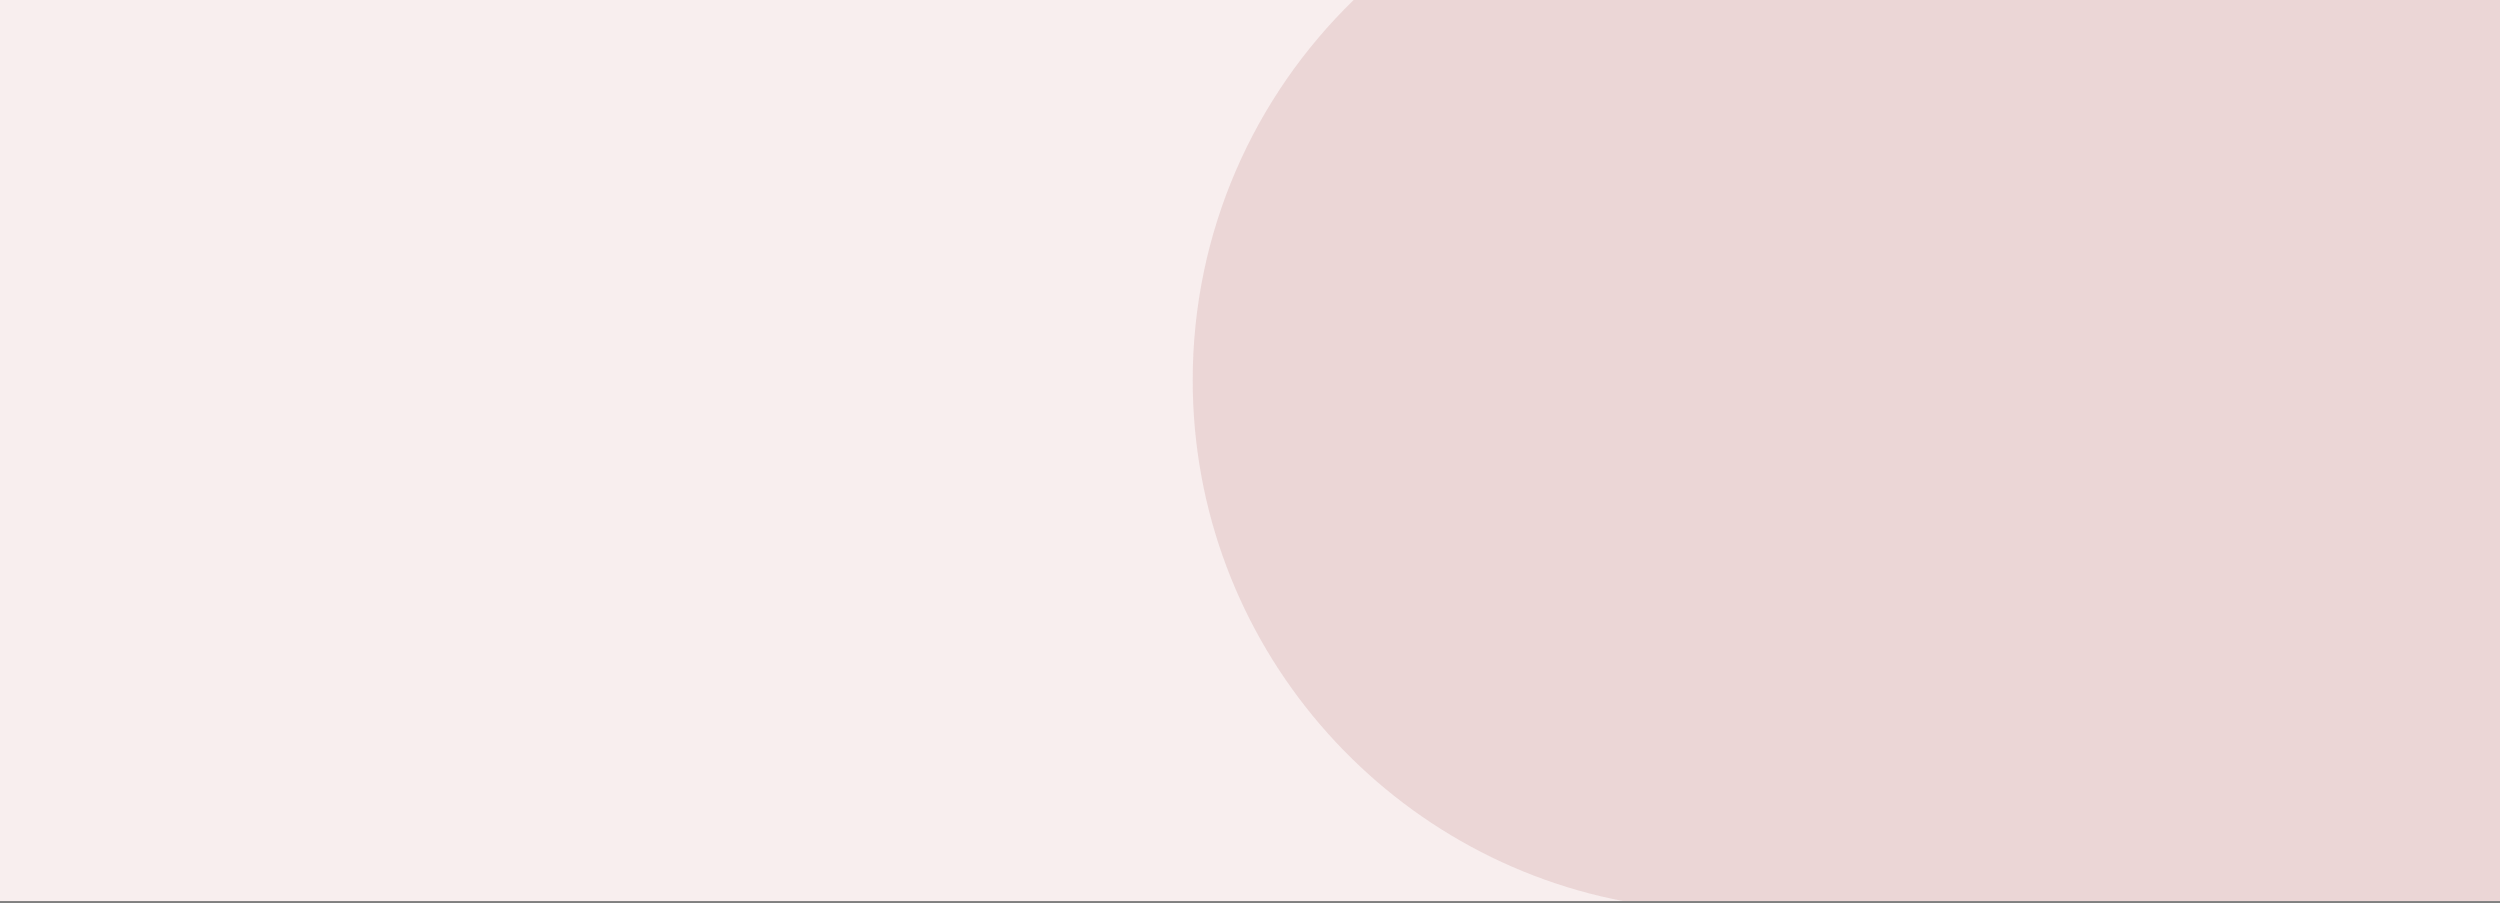 <?xml version="1.0" encoding="utf-8"?>
<!-- Generator: Adobe Illustrator 25.4.1, SVG Export Plug-In . SVG Version: 6.00 Build 0)  -->
<svg version="1.1" id="图层_1" xmlns="http://www.w3.org/2000/svg" xmlns:xlink="http://www.w3.org/1999/xlink" x="0px" y="0px"
	 viewBox="0 0 1920 693.8" style="enable-background:new 0 0 1920 693.8;" xml:space="preserve">
<rect x="0" y="0" width="1920" height="693.8" fill="#808080" stroke="none"/>
<style type="text/css">
	.st0{fill:#F8EEEE;}
	.st1{clip-path:url(#SVGID_00000095298239401056789630000000911751607924288414_);}
	.st2{opacity:0.13;}
	.st3{fill:#903434;}
</style>
<g id="图层_2_00000038379729856505521350000012348956583463215490_">
	<g id="图层_1-2">
		<polygon class="st0" points="0,-103 1920,-103 1920,-103 1920,692 0,692 		"/>
		<g>
			<defs>
				<polygon id="SVGID_1_" points="0,-103 1920,-103 1920,-103 1920,692 0,692 				"/>
			</defs>
			<clipPath id="SVGID_00000062190555517046081560000007585247524153811338_">
				<use xlink:href="#SVGID_1_"  style="overflow:visible;"/>
			</clipPath>
			<g style="clip-path:url(#SVGID_00000062190555517046081560000007585247524153811338_);">
				<g class="st2">
					<path class="st3" d="M2094,0H1039.6C963.4,74.1,916,177.6,916,292c0,201.8,147.6,369.8,340.5,401.8H2094V0z"/>
				</g>
			</g>
		</g>
	</g>
</g>
</svg>
